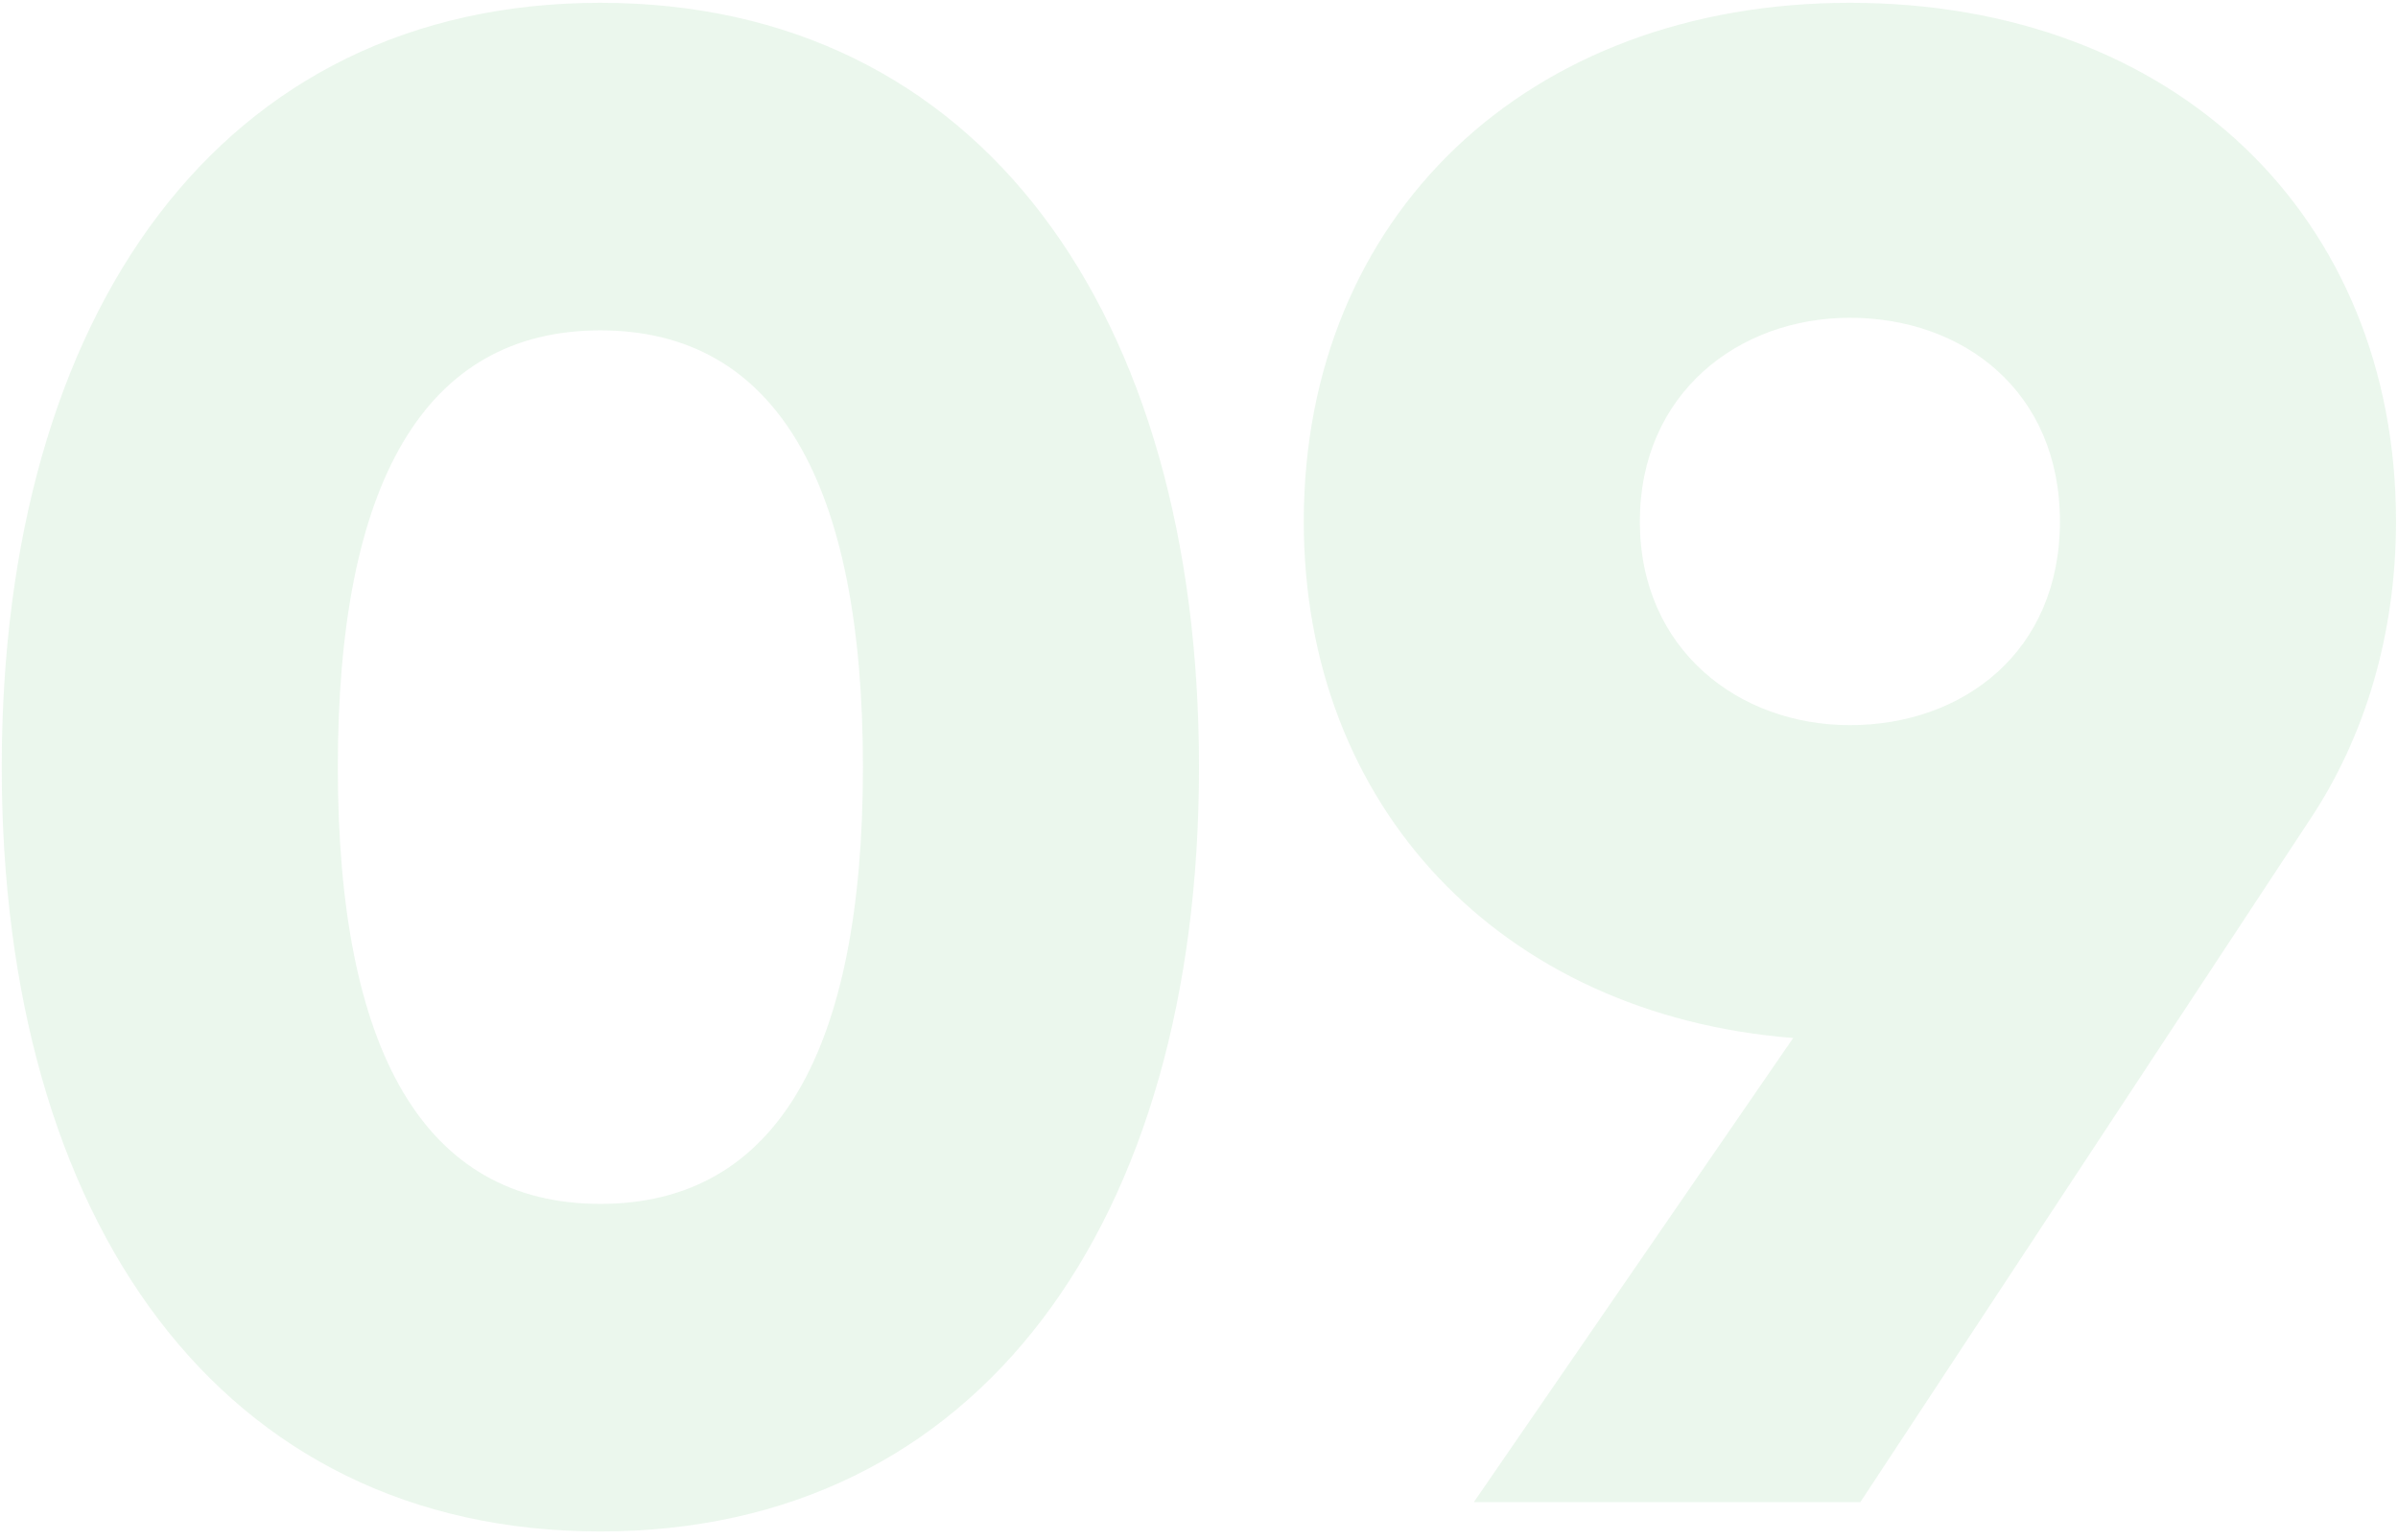 <?xml version="1.0" encoding="UTF-8"?> <svg xmlns="http://www.w3.org/2000/svg" width="274" height="176" viewBox="0 0 274 176" fill="none"> <path opacity="0.1" d="M68.6 175.041C112.04 175.041 137 139.521 137 87.681C137 35.841 112.04 0.321 68.6 0.321C25.16 0.321 0.2 35.841 0.2 87.681C0.2 139.521 25.16 175.041 68.6 175.041ZM68.6 137.601C48.44 137.601 38.6 120.081 38.6 87.681C38.6 55.281 48.44 37.761 68.6 37.761C88.76 37.761 98.6 55.281 98.6 87.681C98.6 120.081 88.76 137.601 68.6 137.601ZM273.772 59.601C273.772 24.801 248.572 0.321 211.372 0.321C174.412 0.321 148.972 24.801 148.972 59.601C148.972 92.241 171.532 116.001 204.892 118.641L168.412 171.681H212.572L263.932 93.681C270.172 84.321 273.772 72.561 273.772 59.601ZM187.372 59.601C187.372 44.961 198.652 36.321 211.372 36.321C224.332 36.321 235.372 44.721 235.372 59.601C235.372 74.481 224.332 82.881 211.372 82.881C198.652 82.881 187.372 74.241 187.372 59.601Z" fill="#37B34A"></path> </svg> 